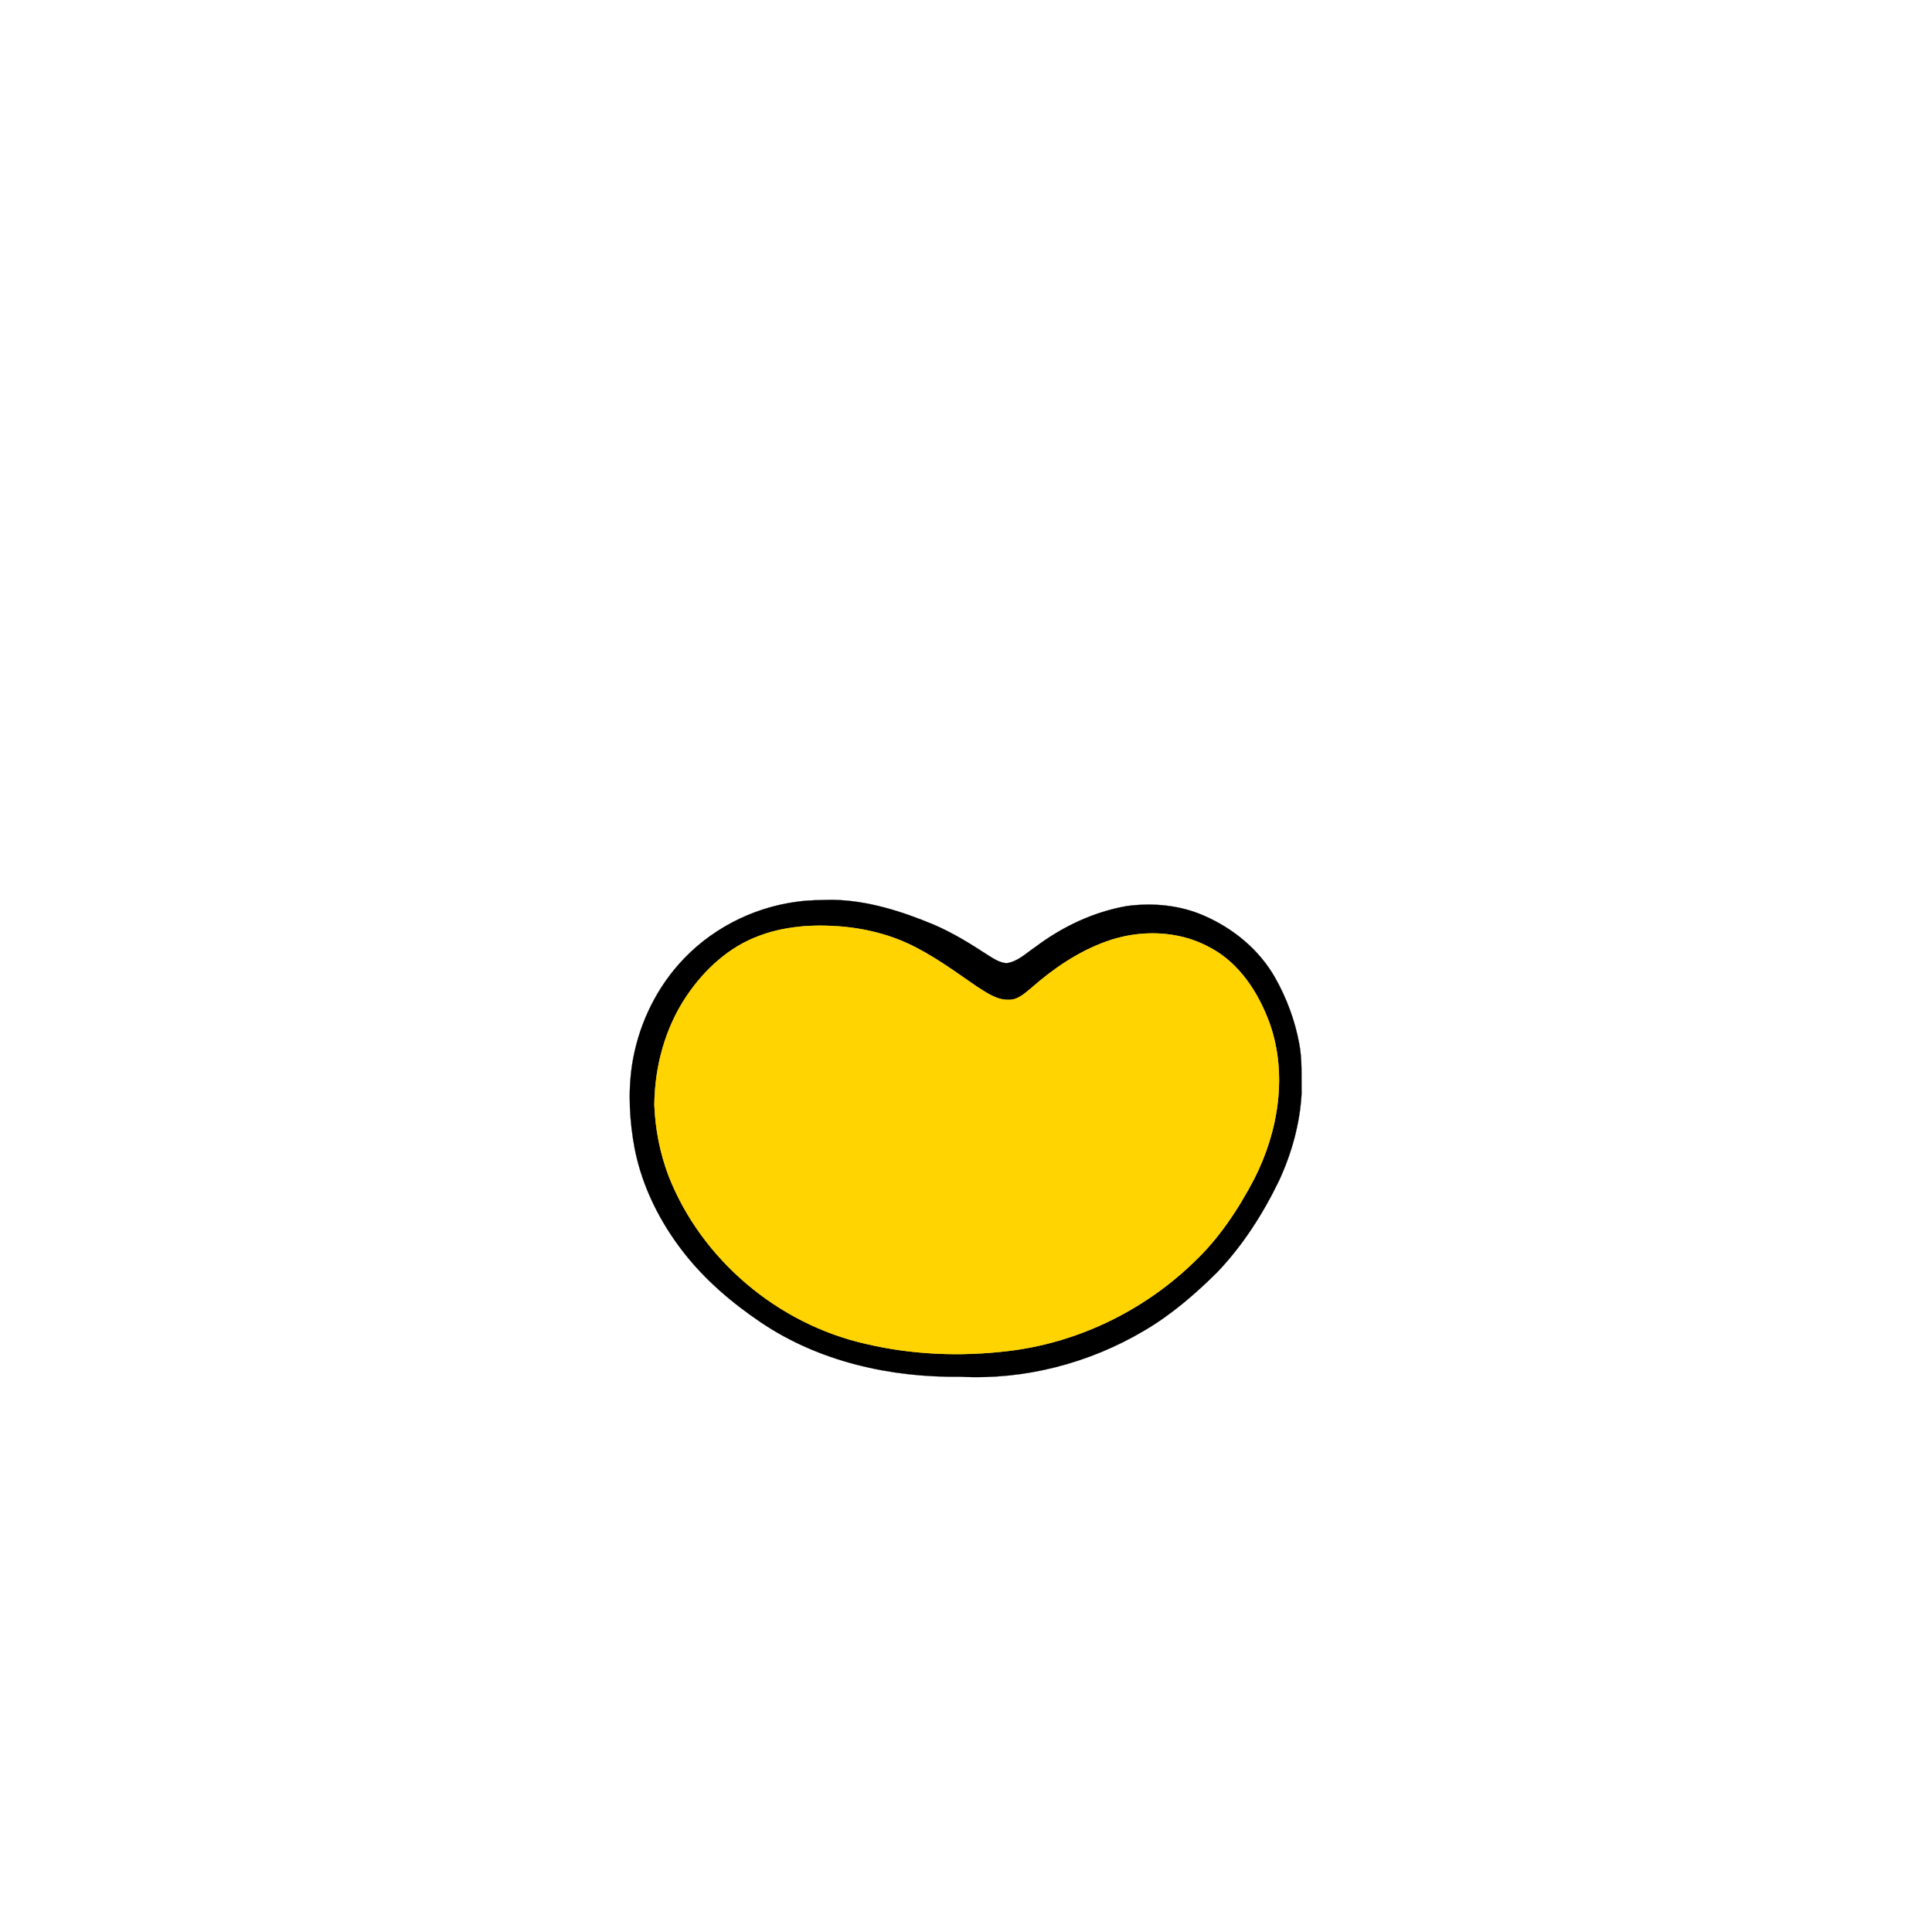 <?xml version="1.0" encoding="UTF-8" ?>
<!DOCTYPE svg PUBLIC "-//W3C//DTD SVG 1.1//EN" "http://www.w3.org/Graphics/SVG/1.1/DTD/svg11.dtd">
<svg width="1000pt" height="1000pt" viewBox="0 0 1000 1000" version="1.1" xmlns="http://www.w3.org/2000/svg">
<path fill="#000000" stroke="#000000" stroke-width="0.094" opacity="1.00" d=" M 412.39 466.75 C 418.54 465.84 424.77 465.88 430.97 465.75 C 449.14 466.07 466.74 471.68 483.37 478.61 C 493.07 482.79 502.11 488.32 510.93 494.10 C 514.05 496.05 517.26 498.31 521.06 498.55 C 526.93 497.67 531.27 493.22 536.02 490.07 C 549.86 479.64 565.99 472.00 583.11 468.99 C 596.52 467.16 610.58 468.43 623.07 473.90 C 638.27 480.45 651.78 491.55 659.99 506.04 C 665.94 516.59 670.23 528.09 672.44 540.00 C 674.13 548.57 673.53 557.35 673.70 566.03 C 672.85 581.58 668.59 596.88 662.08 611.00 C 653.69 628.33 643.18 644.82 629.80 658.74 C 618.48 669.94 606.30 680.46 592.52 688.57 C 563.93 705.61 530.30 714.34 497.01 712.59 C 460.91 713.08 423.84 704.79 393.65 684.35 C 378.75 674.28 364.87 662.42 353.79 648.19 C 341.58 632.55 332.44 614.29 328.55 594.76 C 325.85 580.47 325.01 565.71 327.13 551.29 C 330.07 532.15 338.39 513.77 351.21 499.23 C 366.80 481.46 388.99 469.84 412.39 466.75 M 417.28 479.33 C 409.07 479.94 400.87 481.38 393.16 484.31 C 377.50 489.97 364.69 501.75 355.48 515.39 C 344.26 531.97 338.87 552.05 338.70 571.97 C 339.18 584.53 341.66 597.02 346.11 608.79 C 363.16 652.08 402.76 685.32 448.05 695.55 C 471.87 701.18 496.69 702.20 520.98 699.38 C 557.04 695.31 591.47 678.80 617.58 653.63 C 630.75 641.30 640.86 626.09 649.18 610.17 C 661.68 585.69 666.50 556.01 657.16 529.66 C 651.42 513.88 641.58 498.60 626.41 490.51 C 610.06 481.47 589.86 481.05 572.49 487.35 C 558.22 492.52 545.46 501.16 534.11 511.13 C 530.59 513.99 526.93 517.65 522.04 517.50 C 515.75 517.66 510.50 513.70 505.42 510.53 C 493.68 502.44 482.12 493.88 469.08 487.97 C 452.88 480.76 434.89 478.34 417.28 479.33 Z" />
<path fill="#ffd400" stroke="#ffd400" stroke-width="0.094" opacity="1.00" d=" M 417.28 479.33 C 434.89 478.34 452.88 480.76 469.08 487.97 C 482.12 493.88 493.68 502.44 505.42 510.53 C 510.50 513.70 515.75 517.66 522.04 517.50 C 526.93 517.65 530.59 513.99 534.11 511.13 C 545.46 501.16 558.22 492.52 572.49 487.35 C 589.86 481.05 610.06 481.47 626.41 490.51 C 641.58 498.60 651.42 513.88 657.16 529.66 C 666.50 556.01 661.68 585.69 649.18 610.17 C 640.86 626.09 630.75 641.30 617.58 653.63 C 591.47 678.80 557.04 695.31 520.98 699.38 C 496.69 702.20 471.87 701.18 448.05 695.55 C 402.76 685.32 363.16 652.08 346.11 608.79 C 341.66 597.02 339.18 584.53 338.70 571.97 C 338.87 552.05 344.26 531.97 355.48 515.39 C 364.69 501.75 377.50 489.97 393.16 484.31 C 400.87 481.38 409.07 479.94 417.28 479.33 Z" />
</svg>
